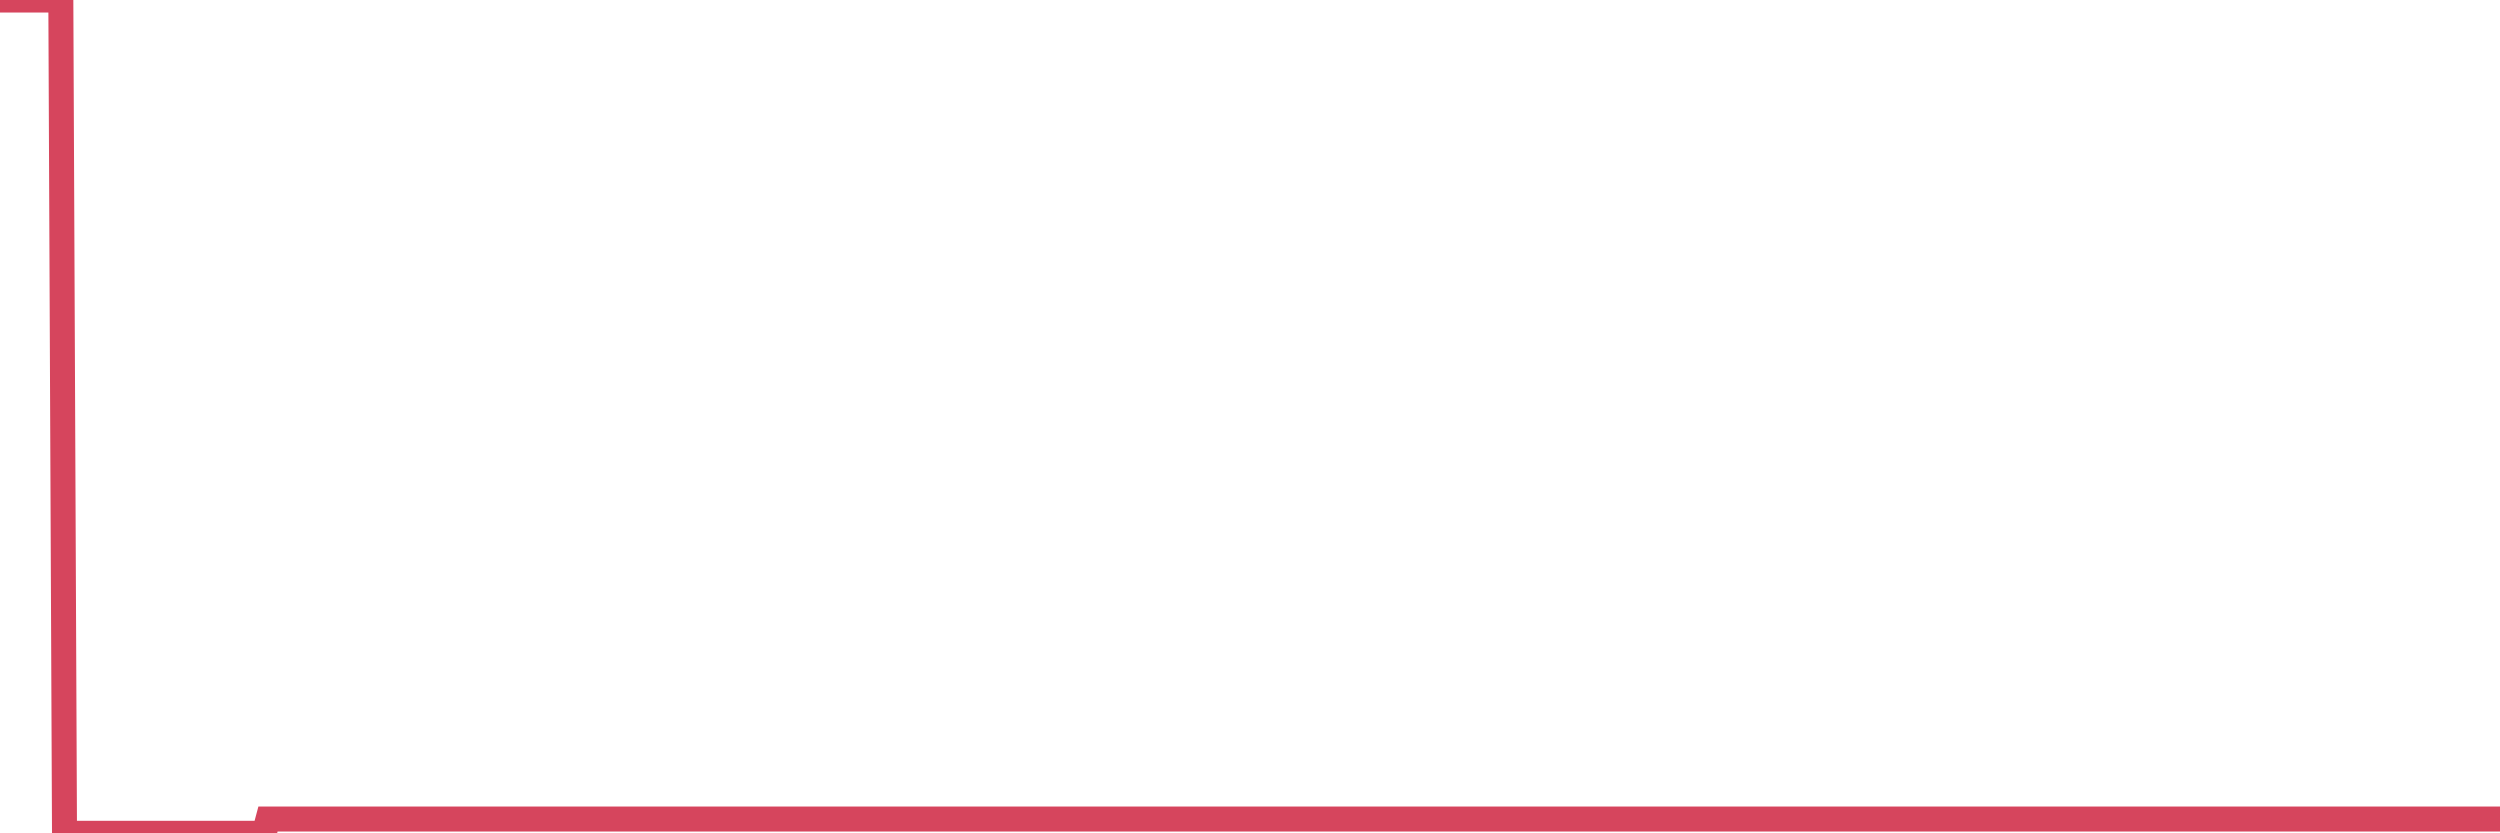 <?xml version="1.0"?><svg width="150px" height="50px" xmlns="http://www.w3.org/2000/svg" xmlns:xlink="http://www.w3.org/1999/xlink"> <polyline fill="none" stroke="#d6455d" stroke-width="1.5px" stroke-linecap="round" stroke-miterlimit="5" points="0.00,0.00 0.22,0.00 0.45,0.00 0.67,0.00 0.89,0.00 1.12,0.00 1.34,0.00 1.56,0.00 1.79,0.00 1.94,0.00 2.16,0.00 2.38,0.00 2.61,0.00 2.83,0.00 3.05,0.00 3.27,0.00 3.50,0.00 3.65,0.00 3.87,50.00 4.09,50.00 4.32,50.00 4.54,50.00 4.76,50.00 4.99,50.00 5.21,50.00 5.36,50.00 5.58,50.00 5.81,50.00 6.03,50.00 6.25,50.00 6.48,50.00 6.70,50.00 6.92,50.00 7.07,50.00 7.29,50.00 7.52,50.00 7.74,50.00 7.96,50.00 8.19,50.00 8.41,50.00 8.63,50.00 8.78,50.00 9.01,50.00 9.23,50.00 9.45,50.00 9.68,50.00 9.90,50.00 10.12,50.00 10.35,50.00 10.49,50.00 10.72,50.00 10.94,50.00 11.16,50.00 11.39,50.00 11.61,50.00 11.83,50.00 12.06,50.00 12.21,50.00 12.43,50.00 12.65,50.00 12.88,50.00 13.10,50.00 13.32,50.00 13.55,50.00 13.77,50.00 13.92,50.00 14.14,50.00 14.36,50.00 14.59,50.00 14.81,50.00 15.03,50.00 15.26,50.00 15.48,50.00 15.63,50.00 15.85,50.00 16.08,49.14 16.30,49.14 16.52,49.14 16.75,49.14 16.97,49.14 17.19,49.14 17.42,49.14 17.57,49.14 17.79,49.14 18.01,49.14 18.24,49.14 18.46,49.14 18.68,49.14 18.90,49.14 19.13,49.14 19.28,49.14 19.50,49.14 19.72,49.14 19.95,49.14 20.17,49.14 20.39,49.14 20.62,49.14 20.84,49.14 20.99,49.14 21.21,49.14 21.44,49.14 21.66,49.14 21.88,49.14 22.11,49.14 22.33,49.14 22.55,49.14 22.70,49.14 22.92,49.14 23.15,49.14 23.37,49.14 23.59,49.14 23.82,49.14 24.04,49.14 24.26,49.14 24.41,49.14 24.64,49.14 24.86,49.14 25.08,49.14 25.31,49.14 25.53,49.14 25.75,49.14 25.98,49.14 26.12,49.14 26.35,49.14 26.57,49.14 26.79,49.14 27.02,49.14 27.24,49.14 27.46,49.14 27.69,49.14 27.84,49.14 28.06,49.14 28.28,49.14 28.51,49.14 28.73,49.14 28.95,49.14 29.18,49.14 29.40,49.14 29.55,49.14 29.77,49.14 29.99,49.14 30.22,49.14 30.44,49.14 30.66,49.14 30.89,49.14 31.11,49.14 31.26,49.14 31.48,49.14 31.71,49.14 31.93,49.14 32.15,49.14 32.38,49.14 32.60,49.14 32.82,49.14 33.05,49.14 33.20,49.14 33.42,49.14 33.64,49.14 33.87,49.14 34.09,49.14 34.31,49.14 34.53,49.14 34.76,49.14 34.91,49.14 35.13,49.14 35.35,49.14 35.58,49.14 35.80,49.14 36.02,49.14 36.25,49.14 36.47,49.14 36.62,49.14 36.84,49.14 37.07,49.14 37.29,49.14 37.51,49.14 37.74,49.14 37.96,49.14 38.18,49.14 38.33,49.14 38.55,49.14 38.78,49.14 39.00,49.14 39.22,49.14 39.45,49.14 39.67,49.14 39.89,49.14 40.04,49.14 40.27,49.14 40.49,49.14 40.71,49.14 40.94,49.14 41.16,49.14 41.38,49.14 41.61,49.14 41.75,49.14 41.98,49.14 42.20,49.14 42.42,49.14 42.65,49.14 42.87,49.14 43.09,49.14 43.32,49.14 43.47,49.14 43.69,49.14 43.91,49.14 44.14,49.14 44.36,49.14 44.58,49.14 44.81,49.14 45.03,49.14 45.18,49.14 45.40,49.14 45.62,49.14 45.85,49.14 46.07,49.14 46.29,49.14 46.52,49.14 46.74,49.14 46.89,49.14 47.11,49.14 47.34,49.14 47.56,49.14 47.78,49.14 48.01,49.14 48.23,49.14 48.45,49.14 48.68,49.14 48.83,49.14 49.05,49.14 49.27,49.14 49.50,49.14 49.72,49.14 49.94,49.14 50.16,49.14 50.39,49.14 50.54,49.14 50.76,49.14 50.98,49.14 51.21,49.14 51.43,49.14 51.65,49.14 51.88,49.14 52.10,49.14 52.25,49.14 52.47,49.14 52.70,49.14 52.92,49.14 53.14,49.14 53.37,49.14 53.59,49.14 53.81,49.14 53.96,49.14 54.18,49.14 54.41,49.14 54.63,49.14 54.85,49.14 55.08,49.14 55.30,49.14 55.52,49.14 55.67,49.14 55.90,49.14 56.12,49.14 56.34,49.14 56.57,49.14 56.79,49.14 57.01,49.14 57.24,49.14 57.38,49.14 57.61,49.14 57.83,49.14 58.05,49.14 58.28,49.14 58.50,49.14 58.72,49.14 58.95,49.14 59.10,49.14 59.32,49.14 59.54,49.14 59.77,49.14 59.99,49.14 60.21,49.14 60.44,49.14 60.66,49.14 60.81,49.14 61.03,49.14 61.25,49.14 61.48,49.14 61.70,49.14 61.92,49.14 62.15,49.14 62.37,49.14 62.52,49.14 62.74,49.14 62.97,49.14 63.19,49.14 63.41,49.14 63.64,49.14 63.86,49.14 64.08,49.14 64.23,49.14 64.46,49.14 64.68,49.14 64.90,49.14 65.13,49.14 65.35,49.14 65.57,49.14 65.80,49.14 66.02,49.14 66.17,49.14 66.39,49.14 66.61,49.14 66.84,49.14 67.06,49.14 67.28,49.14 67.51,49.14 67.73,49.14 67.88,49.14 68.10,49.14 68.33,49.14 68.55,49.14 68.77,49.14 69.00,49.14 69.22,49.14 69.44,49.14 69.59,49.14 69.81,49.14 70.04,49.14 70.26,49.14 70.48,49.14 70.71,49.14 70.93,49.14 71.15,49.14 71.30,49.14 71.53,49.14 71.75,49.14 71.97,49.14 72.20,49.14 72.42,49.14 72.64,49.14 72.87,49.14 73.01,49.14 73.24,49.14 73.46,49.14 73.68,49.14 73.91,49.14 74.13,49.14 74.35,49.14 74.58,49.14 74.73,49.14 74.95,49.14 75.17,49.14 75.40,49.14 75.62,49.14 75.84,49.14 76.07,49.14 76.29,49.14 76.44,49.14 76.66,49.14 76.88,49.14 77.11,49.14 77.33,49.14 77.55,49.14 77.78,49.14 78.00,49.14 78.15,49.14 78.37,49.14 78.60,49.14 78.82,49.14 79.04,49.14 79.27,49.14 79.49,49.14 79.71,49.14 79.86,49.14 80.09,49.14 80.31,49.14 80.53,49.14 80.76,49.14 80.98,49.14 81.20,49.14 81.43,49.14 81.65,49.14 81.80,49.14 82.02,49.14 82.24,49.14 82.47,49.14 82.69,49.14 82.91,49.14 83.14,49.14 83.36,49.14 83.51,49.14 83.73,49.14 83.96,49.14 84.18,49.14 84.40,49.14 84.63,49.14 84.85,49.14 85.07,49.14 85.22,49.14 85.44,49.14 85.67,49.14 85.89,49.14 86.11,49.14 86.34,49.14 86.56,49.14 86.78,49.14 86.93,49.14 87.16,49.14 87.38,49.14 87.60,49.14 87.83,49.14 88.05,49.14 88.27,49.14 88.50,49.14 88.64,49.14 88.87,49.14 89.09,49.14 89.31,49.14 89.54,49.14 89.76,49.14 89.98,49.14 90.21,49.14 90.36,49.14 90.58,49.14 90.80,49.14 91.03,49.14 91.25,49.14 91.47,49.14 91.70,49.14 91.92,49.14 92.07,49.14 92.29,49.14 92.51,49.14 92.74,49.14 92.96,49.14 93.18,49.14 93.41,49.14 93.63,49.14 93.78,49.14 94.00,49.14 94.23,49.14 94.45,49.14 94.67,49.14 94.90,49.14 95.12,49.14 95.34,49.14 95.49,49.14 95.72,49.14 95.94,49.14 96.16,49.14 96.39,49.14 96.61,49.14 96.83,49.14 97.06,49.14 97.28,49.14 97.43,49.14 97.65,49.14 97.87,49.14 98.10,49.14 98.32,49.14 98.54,49.14 98.77,49.14 98.99,49.14 99.14,49.14 99.36,49.14 99.59,49.14 99.81,49.14 100.03,49.14 100.26,49.14 100.48,49.14 100.70,49.14 100.85,49.14 101.07,49.14 101.30,49.14 101.52,49.14 101.74,49.14 101.97,49.14 102.19,49.14 102.41,49.14 102.56,49.14 102.79,49.14 103.01,49.14 103.23,49.14 103.46,49.14 103.68,49.14 103.90,49.14 104.13,49.14 104.27,49.14 104.50,49.14 104.72,49.14 104.94,49.14 105.17,49.14 105.39,49.14 105.61,49.14 105.84,49.14 105.99,49.14 106.21,49.14 106.43,49.14 106.66,49.14 106.88,49.14 107.10,49.14 107.33,49.14 107.55,49.14 107.70,49.14 107.92,49.14 108.14,49.14 108.37,49.14 108.59,49.14 108.81,49.14 109.04,49.14 109.26,49.14 109.41,49.14 109.63,49.14 109.86,49.14 110.08,49.14 110.30,49.14 110.53,49.14 110.75,49.14 110.97,49.14 111.12,49.14 111.35,49.14 111.57,49.14 111.79,49.14 112.02,49.14 112.24,49.14 112.46,49.14 112.69,49.14 112.91,49.14 113.06,49.14 113.28,49.14 113.50,49.14 113.73,49.14 113.95,49.14 114.17,49.14 114.40,49.14 114.62,49.14 114.77,49.14 114.99,49.14 115.22,49.14 115.44,49.14 115.66,49.14 115.89,49.14 116.11,49.14 116.33,49.14 116.48,49.14 116.70,49.14 116.93,49.14 117.15,49.14 117.37,49.14 117.60,49.14 117.82,49.14 118.04,49.14 118.19,49.14 118.42,49.14 118.64,49.14 118.86,49.14 119.09,49.14 119.31,49.14 119.53,49.14 119.76,49.14 119.90,49.14 120.13,49.14 120.35,49.14 120.57,49.14 120.80,49.14 121.02,49.14 121.24,49.14 121.47,49.14 121.62,49.14 121.84,49.14 122.06,49.14 122.29,49.14 122.51,49.14 122.73,49.14 122.96,49.14 123.18,49.14 123.33,49.14 123.55,49.14 123.78,49.14 124.00,49.14 124.22,49.14 124.44,49.14 124.67,49.14 124.89,49.14 125.04,49.14 125.26,49.14 125.49,49.14 125.71,49.14 125.93,49.14 126.16,49.14 126.38,49.14 126.60,49.14 126.75,49.14 126.98,49.14 127.20,49.14 127.42,49.14 127.65,49.14 127.87,49.14 128.09,49.14 128.32,49.14 128.46,49.14 128.69,49.14 128.91,49.14 129.13,49.14 129.36,49.14 129.58,49.14 129.80,49.14 130.03,49.14 130.25,49.14 130.40,49.14 130.62,49.14 130.85,49.14 131.07,49.14 131.29,49.14 131.52,49.14 131.74,49.14 131.96,49.14 132.11,49.14 132.33,49.14 132.56,49.14 132.78,49.14 133.00,49.14 133.23,49.14 133.45,49.14 133.67,49.14 133.82,49.14 134.05,49.14 134.27,49.14 134.49,49.14 134.72,49.14 134.94,49.14 135.16,49.14 135.39,49.14 135.53,49.14 135.76,49.14 135.98,49.14 136.20,49.14 136.43,49.14 136.65,49.14 136.87,49.14 137.10,49.14 137.25,49.14 137.47,49.14 137.69,49.14 137.92,49.14 138.14,49.14 138.36,49.14 138.59,49.14 138.81,49.14 138.96,49.14 139.18,49.14 139.41,49.14 139.63,49.14 139.85,49.14 140.07,49.14 140.30,49.14 140.52,49.14 140.67,49.14 140.89,49.14 141.12,49.14 141.34,49.14 141.56,49.14 141.79,49.14 142.01,49.14 142.23,49.14 142.38,49.14 142.61,49.14 142.83,49.14 143.05,49.14 143.28,49.14 143.50,49.14 143.72,49.14 143.95,49.14 144.09,49.14 144.32,49.14 144.54,49.14 144.76,49.14 144.99,49.14 145.21,49.14 145.43,49.14 145.66,49.14 145.88,49.14 146.03,49.14 146.25,49.14 146.48,49.14 146.70,49.14 146.92,49.14 147.15,49.14 147.37,49.14 147.59,49.14 147.74,49.14 147.96,49.14 148.19,49.14 148.41,49.14 148.63,49.14 148.86,49.14 149.08,49.14 149.30,49.14 149.45,49.14 149.68,49.14 149.90,49.14 150.00,49.14 "/></svg>